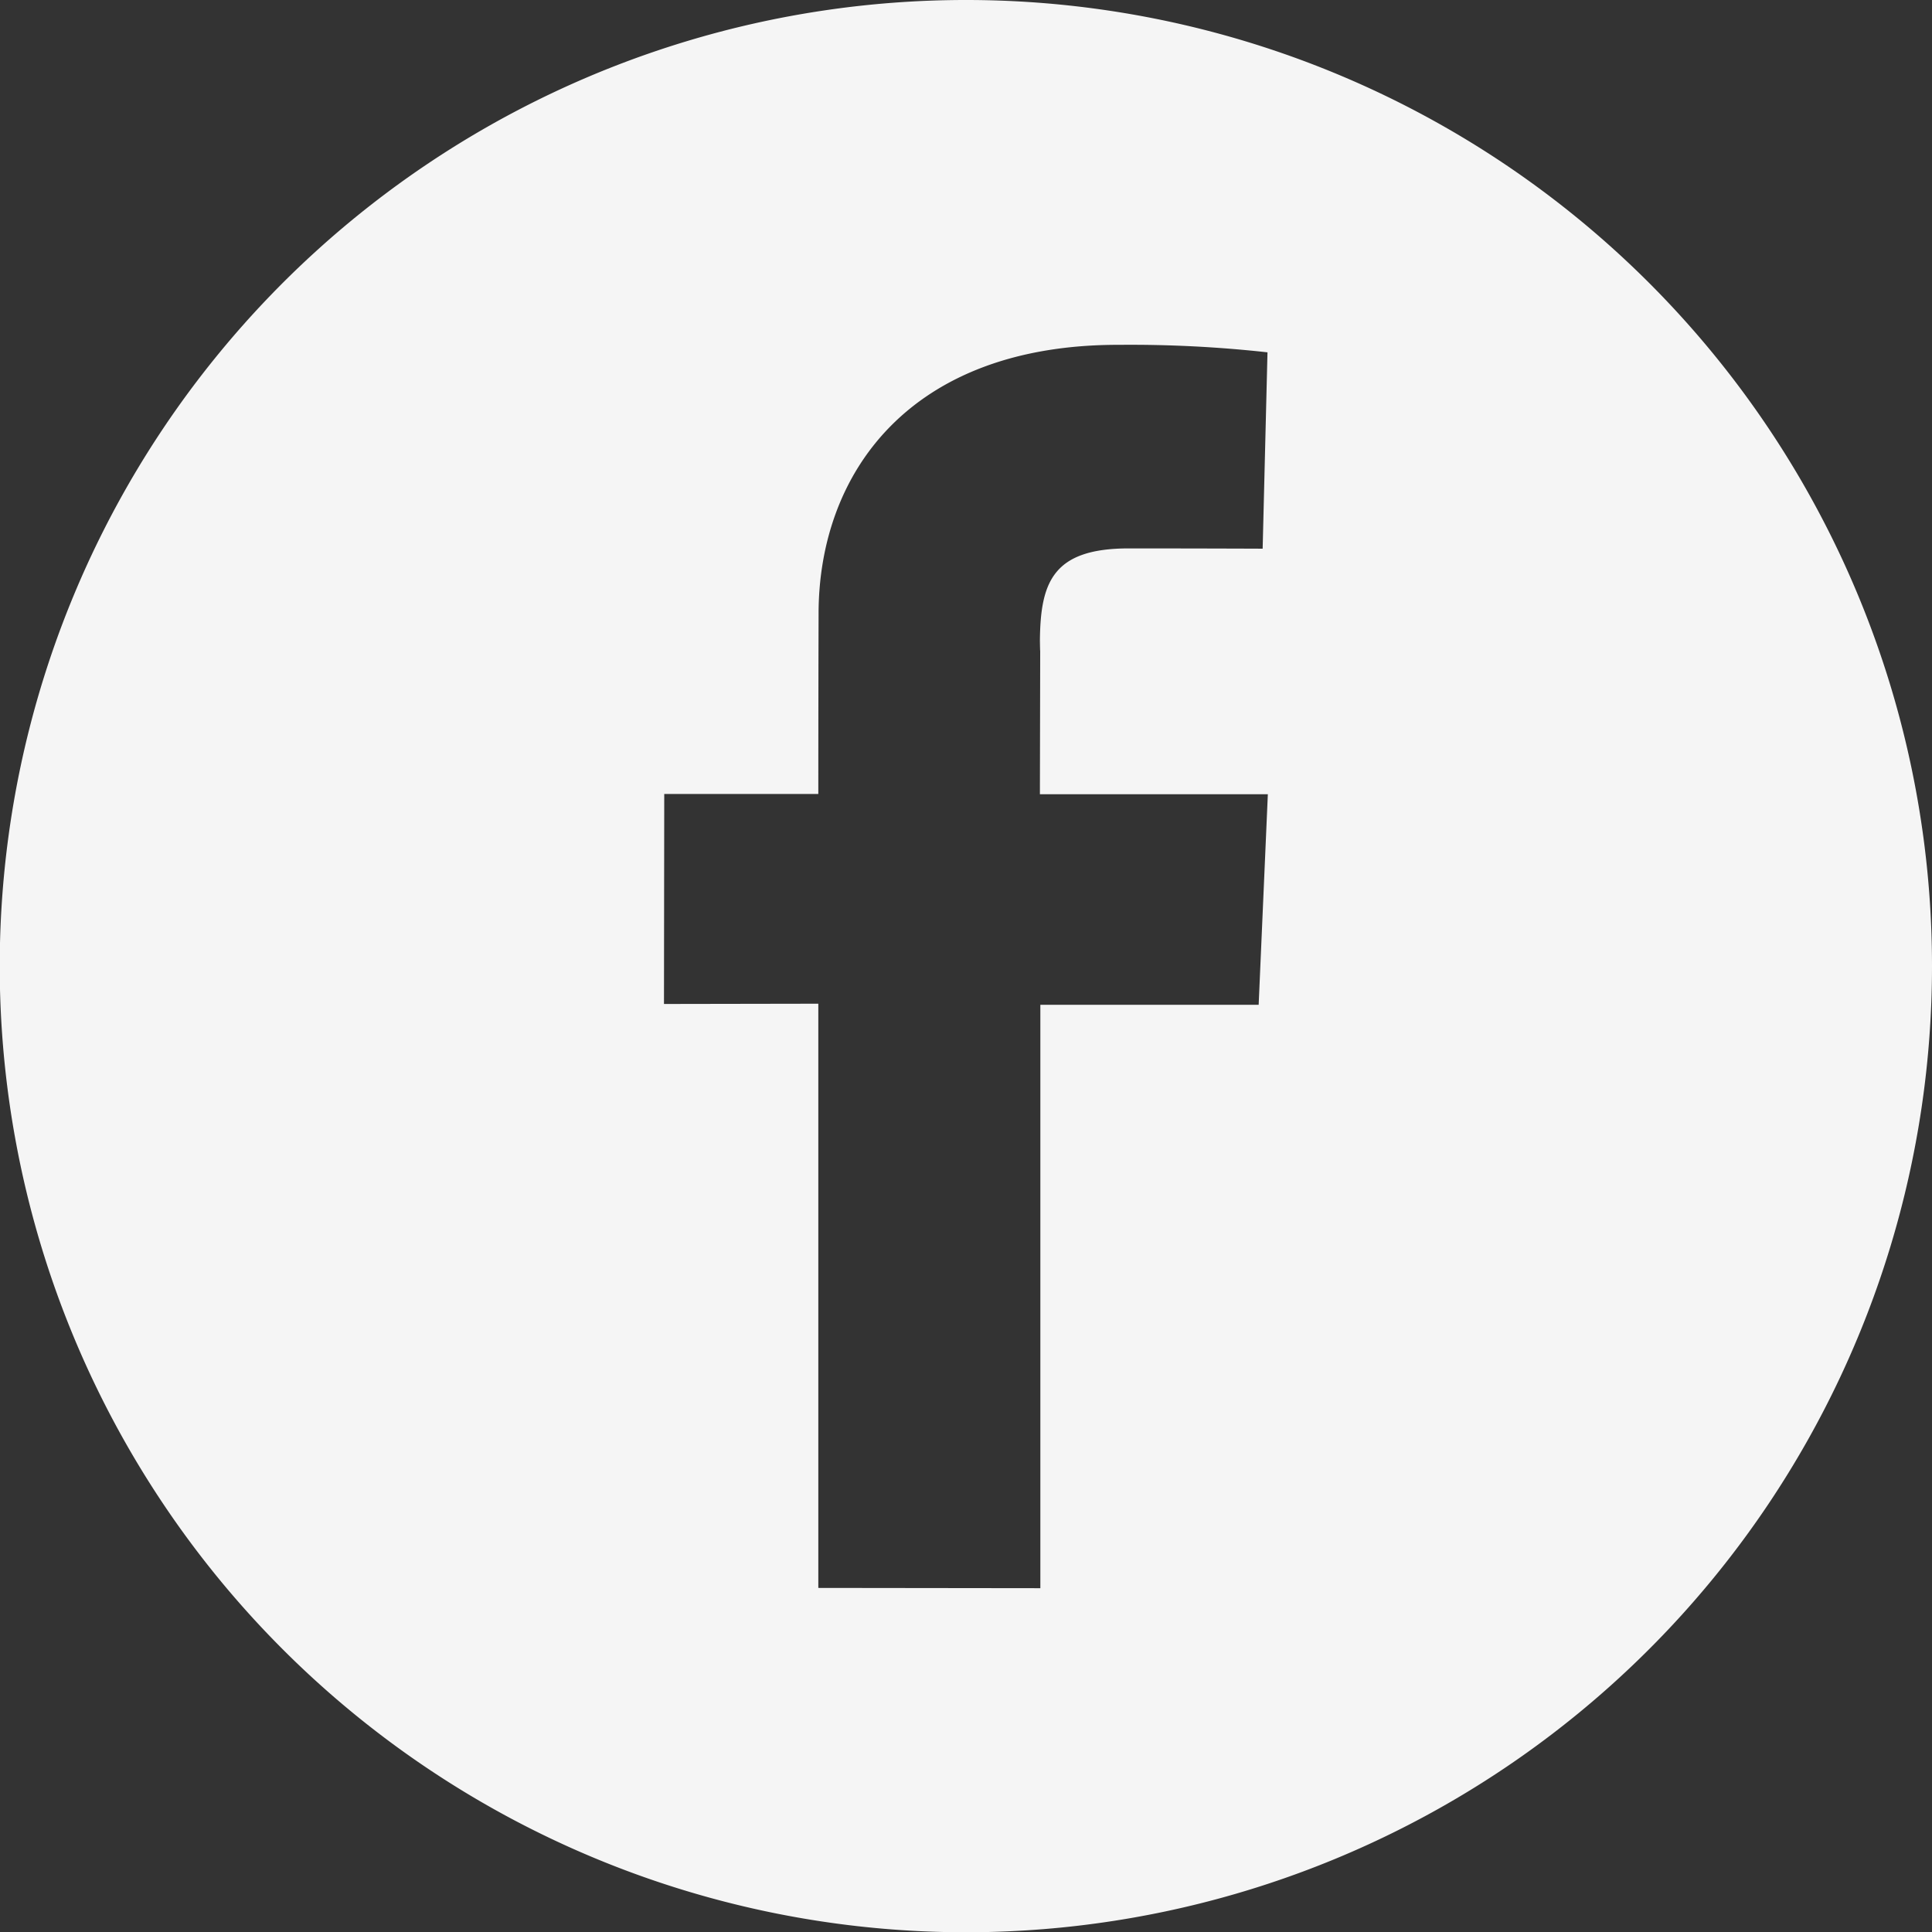 <svg xmlns="http://www.w3.org/2000/svg" width="43.55" height="43.556" viewBox="0 0 43.55 43.556">
  <rect x="0" y="0" width="43.55" height="43.556" fill="#333333" stroke="none"/>
  <path id="Path_6363" data-name="Path 6363" d="M109.552,22.649h-4.921V35.8l-5.005-.006V22.625l-3.479.006.006-4.734h3.473s0-1.942.006-4.046c-.006-3.172,2.044-6.091,6.784-6.078a28.05,28.05,0,0,1,3.335.169l-.109,4.426s-1.459-.006-3.021-.006c-1.719,0-1.99.772-2,2.092.006,1.031.012-2.2,0,3.449h5.138ZM102.955,0A21.778,21.778,0,1,0,124.73,21.775,21.773,21.773,0,0,0,102.955,0" transform="translate(-81.18)" fill="#f5f5f5"/>
</svg>
